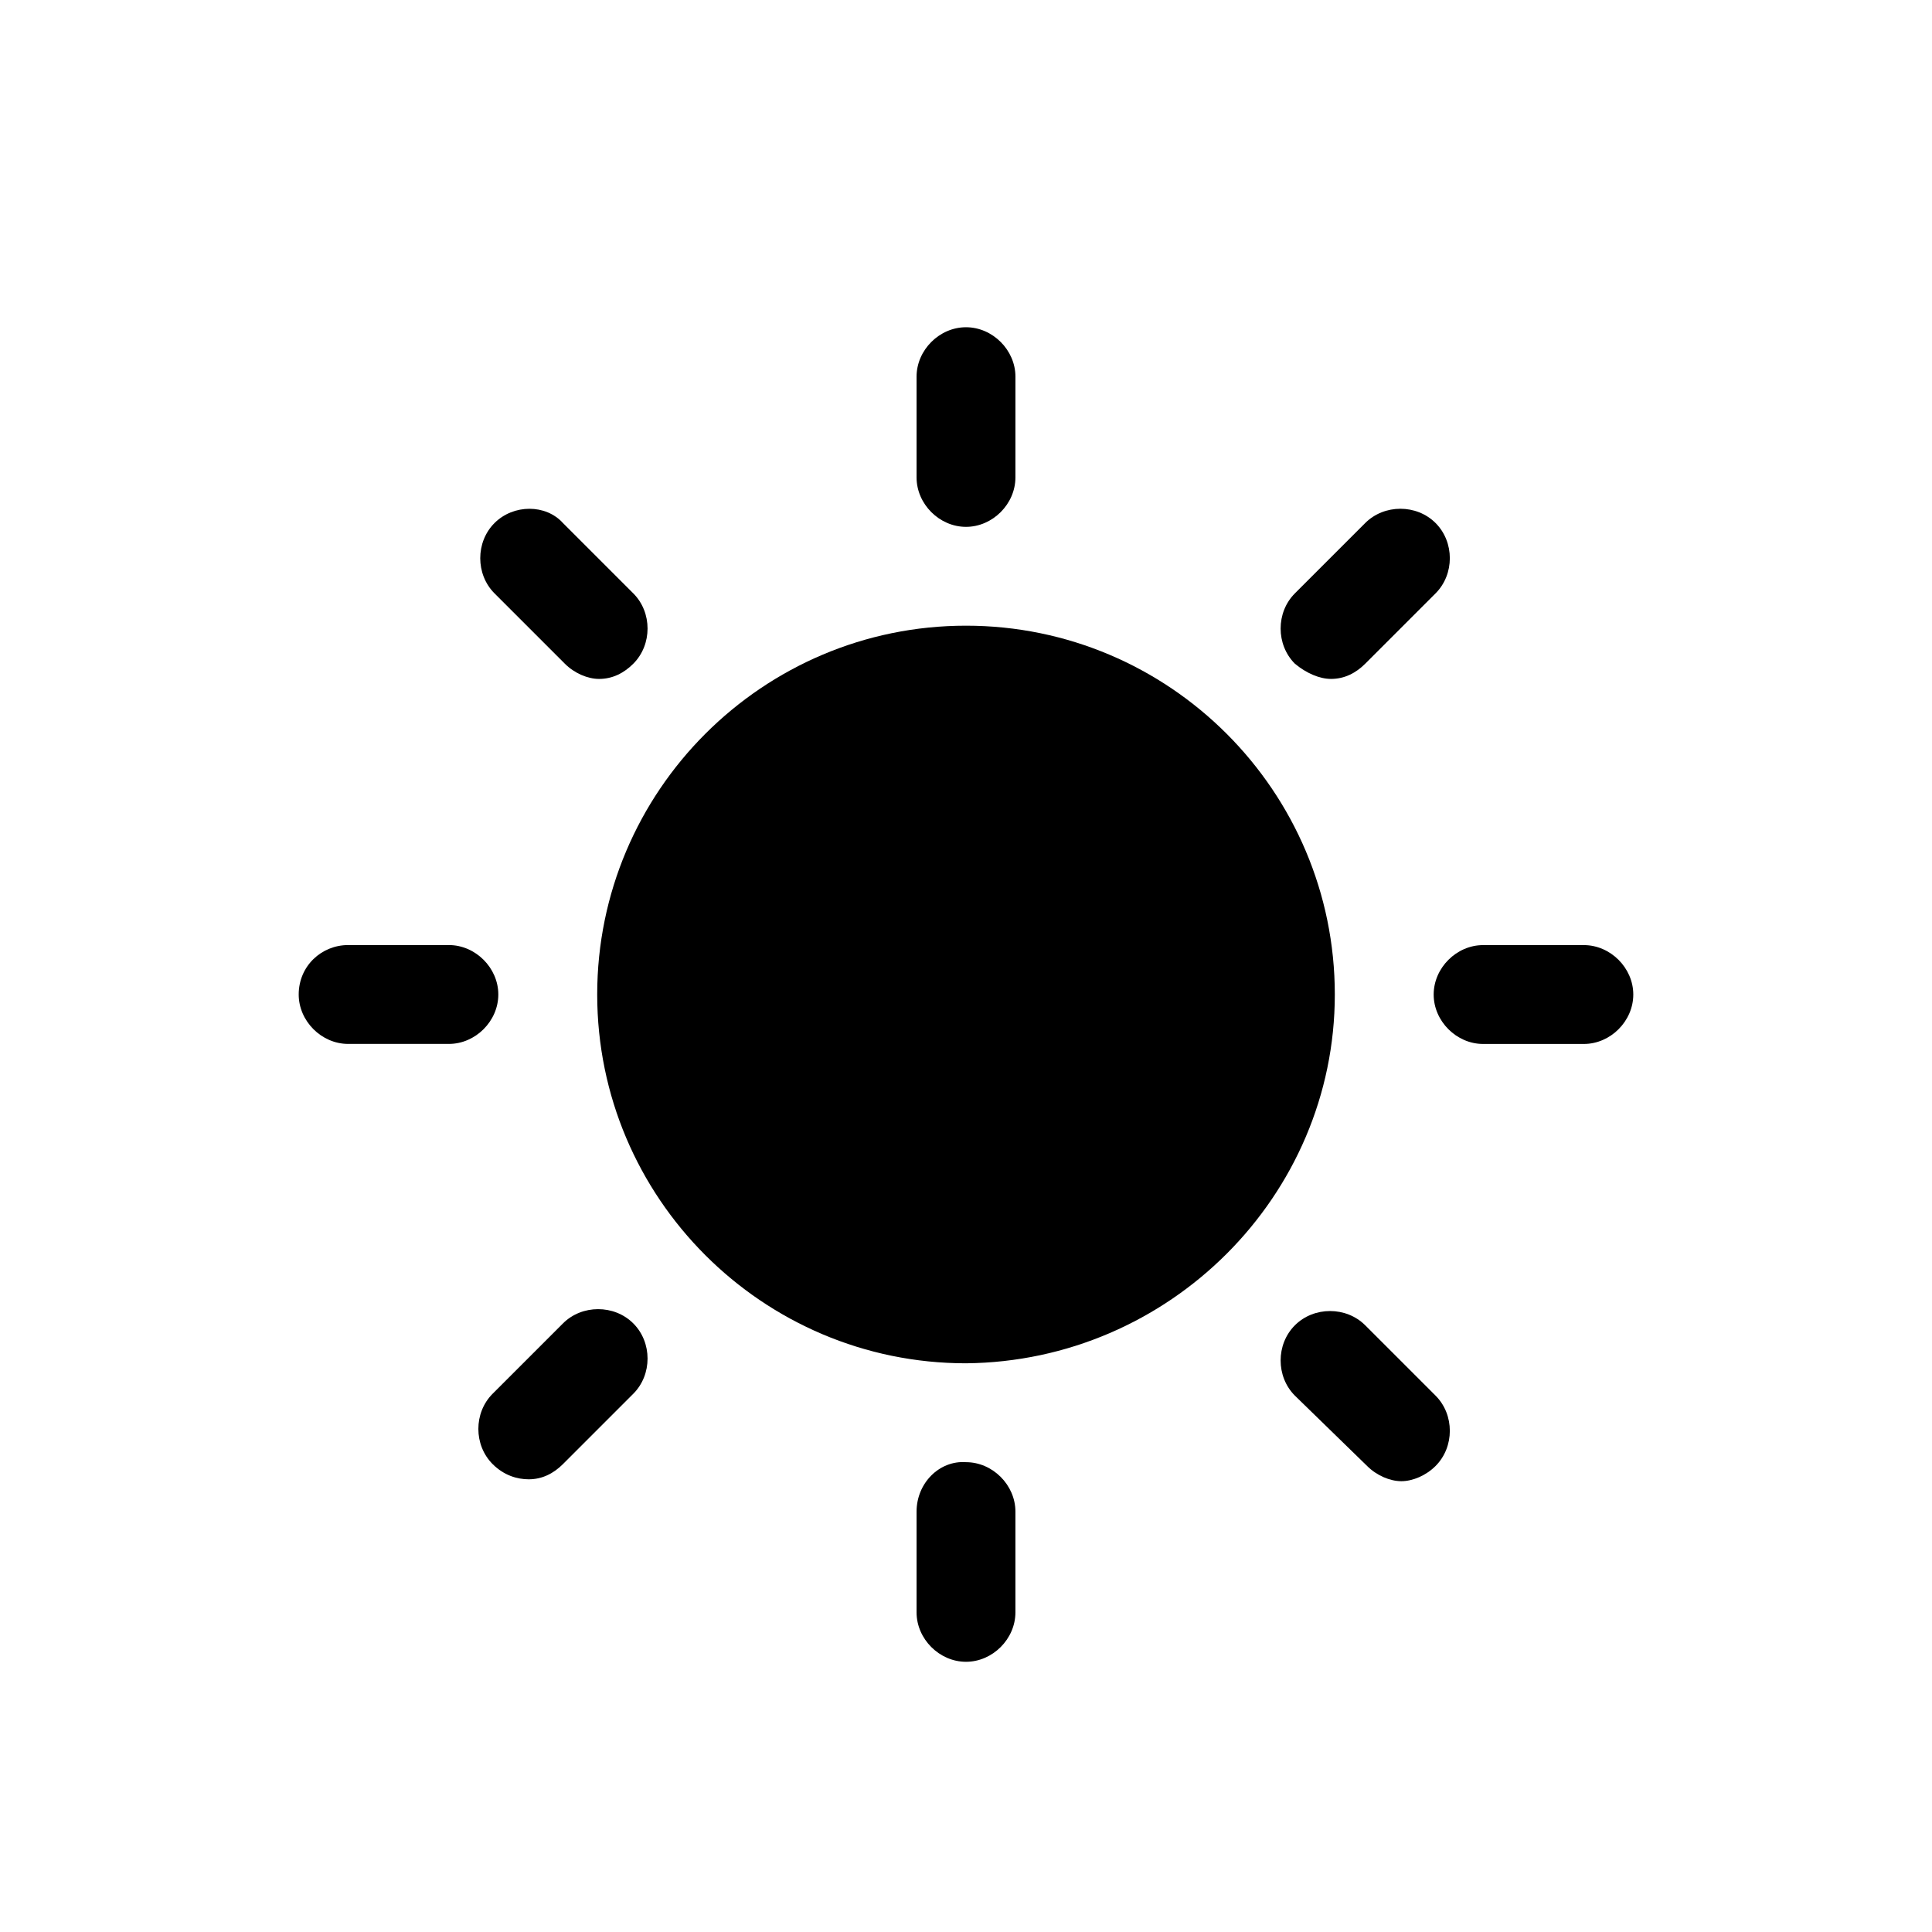 <?xml version="1.0" encoding="UTF-8"?>
<!-- Uploaded to: SVG Repo, www.svgrepo.com, Generator: SVG Repo Mixer Tools -->
<svg fill="#000000" width="800px" height="800px" version="1.1" viewBox="144 144 512 512" xmlns="http://www.w3.org/2000/svg">
 <g>
  <path d="m497.74 407.55c0-53.906-43.832-97.738-97.738-97.738s-97.738 43.832-97.738 97.738 43.832 97.738 97.738 97.738c53.906-0.504 97.738-44.332 97.738-97.738z"/>
  <path d="m386.9 544.59v26.703c0 7.055 6.047 13.098 13.098 13.098 7.055 0 13.098-6.047 13.098-13.098v-26.703c0-7.055-6.047-13.098-13.098-13.098-7.051-0.508-13.098 5.539-13.098 13.098z"/>
  <path d="m386.9 243.82v26.703c0 7.055 6.047 13.098 13.098 13.098 7.055 0 13.098-6.047 13.098-13.098l0.004-26.703c0-7.055-6.047-13.098-13.098-13.098-7.055 0-13.102 6.047-13.102 13.098z"/>
  <path d="m223.16 407.55c0 7.055 6.047 13.098 13.098 13.098h26.703c7.055 0 13.098-6.047 13.098-13.098 0-7.055-6.047-13.098-13.098-13.098h-26.703c-7.051 0-13.098 5.543-13.098 13.098z"/>
  <path d="m563.74 420.66c7.055 0 13.098-6.047 13.098-13.098 0-7.055-6.047-13.098-13.098-13.098h-26.703c-7.055 0-13.098 6.047-13.098 13.098 0 7.055 6.047 13.098 13.098 13.098z"/>
  <path d="m506.3 532.5c2.519 2.519 6.047 4.031 9.07 4.031 3.023 0 6.551-1.512 9.07-4.031 5.039-5.039 5.039-13.602 0-18.641l-18.641-18.641c-5.039-5.039-13.602-5.039-18.641 0-5.039 5.039-5.039 13.602 0 18.641z"/>
  <path d="m275.05 282.61c-5.039 5.039-5.039 13.602 0 18.641l18.641 18.641c2.519 2.519 6.047 4.031 9.07 4.031 3.527 0 6.551-1.512 9.07-4.031 5.039-5.039 5.039-13.602 0-18.641l-18.641-18.641c-4.539-5.035-13.102-5.035-18.141 0z"/>
  <path d="m284.12 536.03c3.527 0 6.551-1.512 9.07-4.031l18.641-18.641c5.039-5.039 5.039-13.602 0-18.641-5.039-5.039-13.602-5.039-18.641 0l-18.641 18.641c-5.039 5.039-5.039 13.602 0 18.641 3.023 3.023 6.547 4.031 9.57 4.031z"/>
  <path d="m496.73 323.92c3.527 0 6.551-1.512 9.07-4.031l18.641-18.641c5.039-5.039 5.039-13.602 0-18.641-5.039-5.039-13.602-5.039-18.641 0l-18.641 18.641c-5.039 5.039-5.039 13.602 0 18.641 3.019 2.519 6.547 4.031 9.57 4.031z"/>
 </g>
</svg>